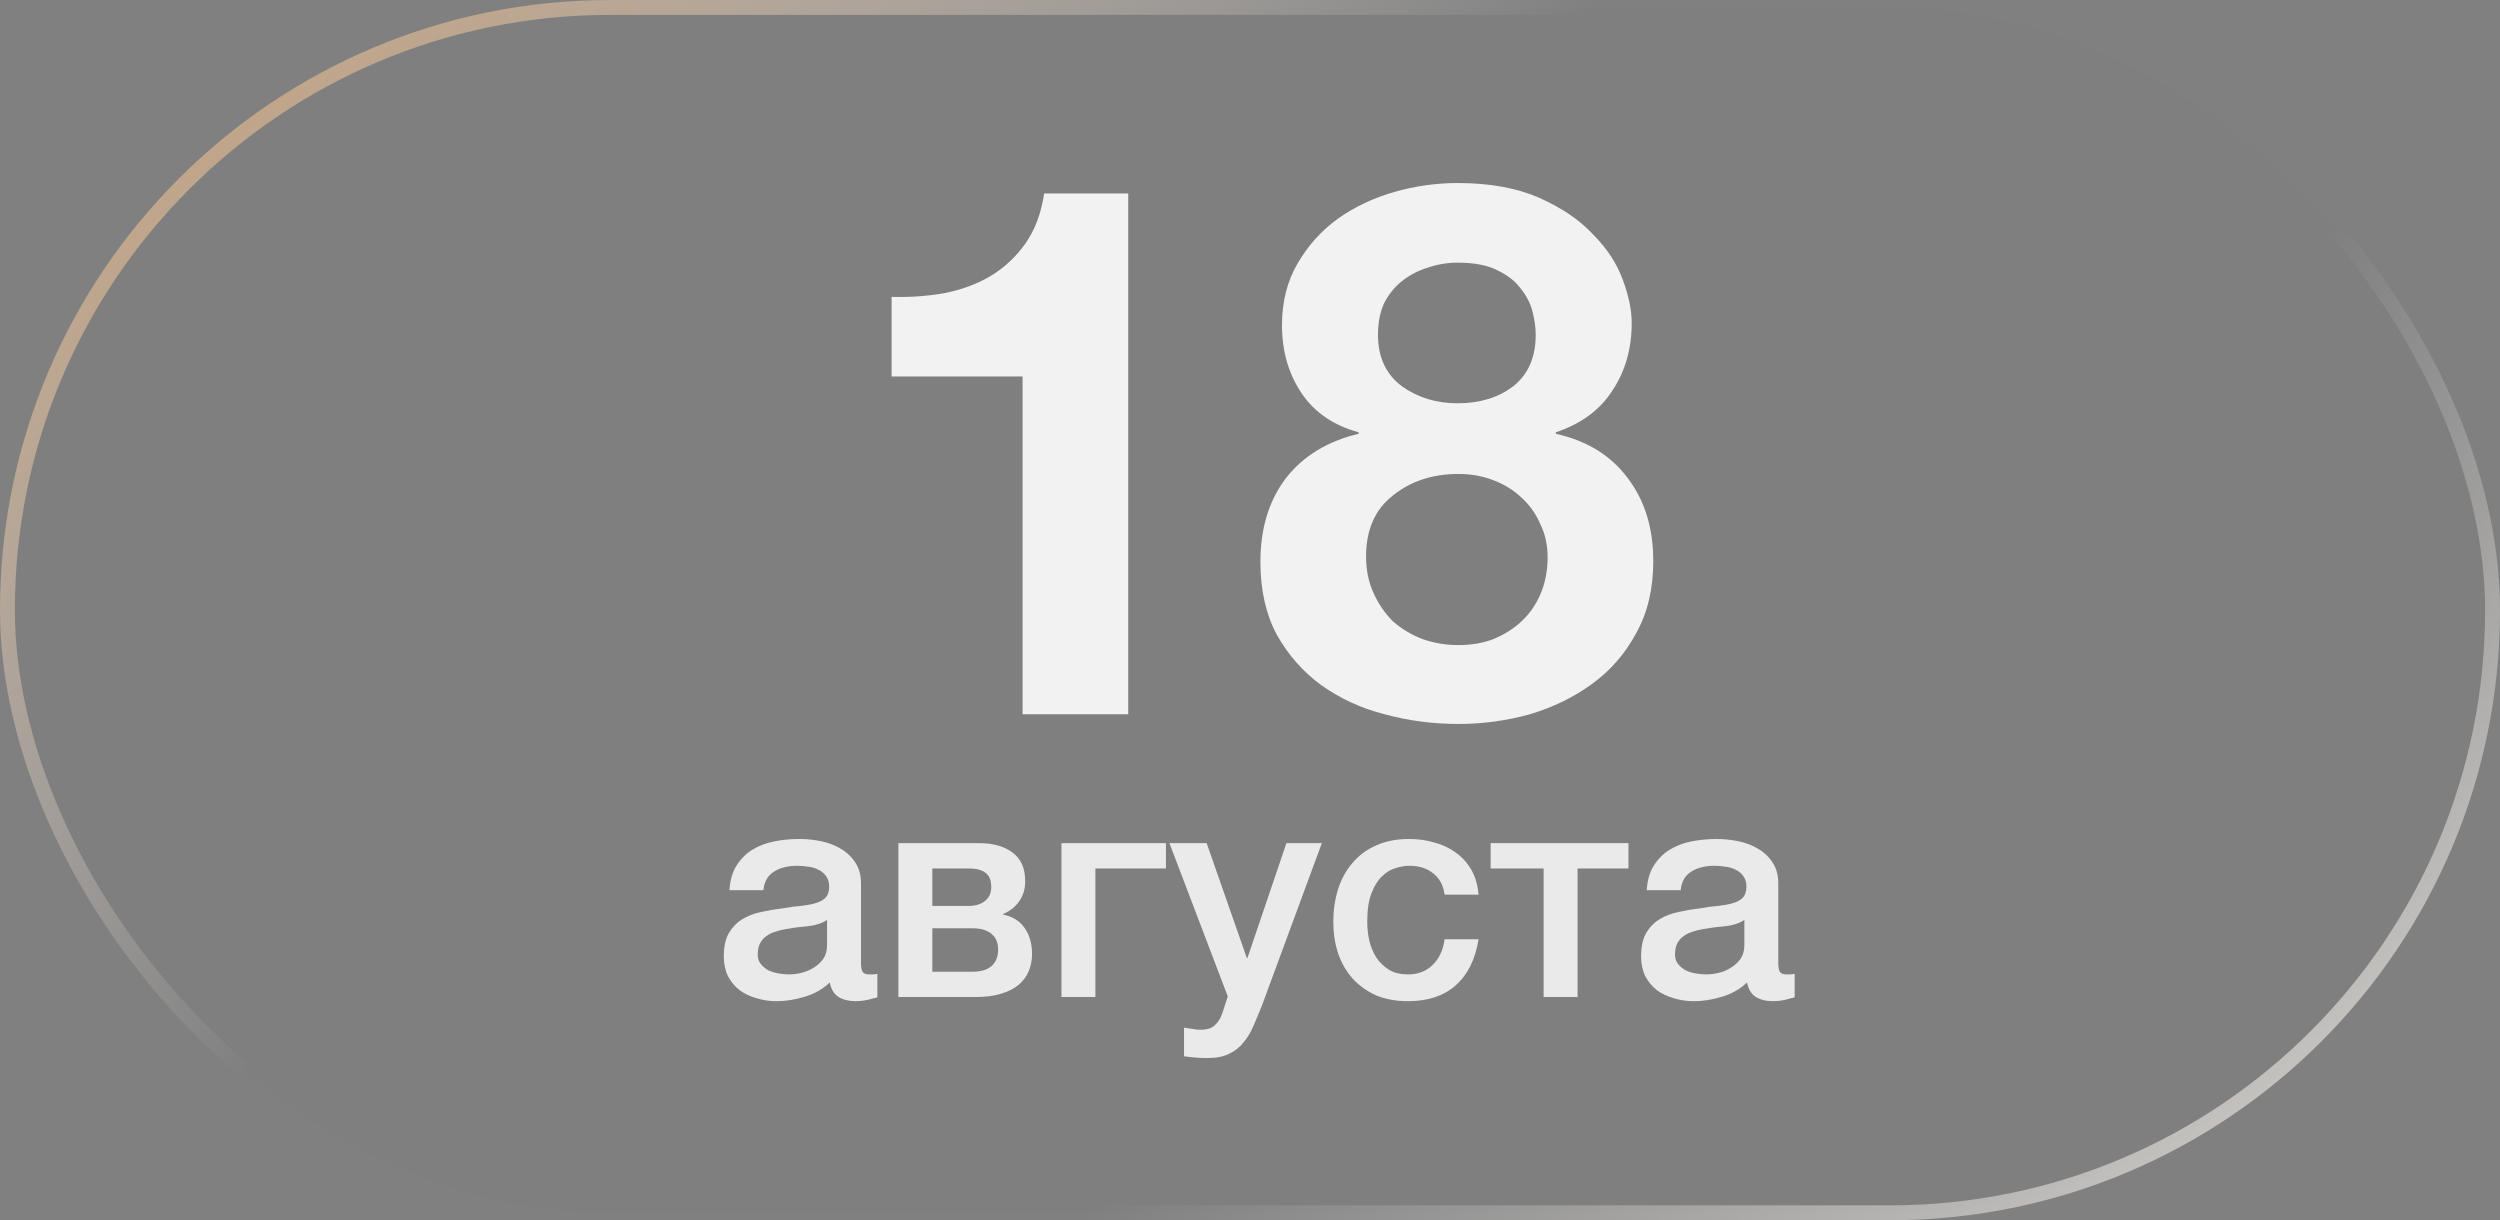 <?xml version="1.0" encoding="UTF-8"?> <svg xmlns="http://www.w3.org/2000/svg" width="168" height="82" viewBox="0 0 168 82" fill="none"><rect x="0" y="0" width="168" height="82" fill="#808080" stroke="none"/><rect data-figma-bg-blur-radius="24.5" x="0.5" y="0.5" width="167" height="81" rx="40.5" fill="#4A3939" fill-opacity="0.01" stroke="url(#paint0_linear_2004_93)"></rect><path opacity="0.9" d="M57.86 64.7C57.86 64.98 57.893 65.18 57.96 65.3C58.04 65.42 58.187 65.48 58.4 65.48H58.64C58.733 65.48 58.84 65.467 58.96 65.44V67.02C58.88 67.047 58.773 67.073 58.64 67.1C58.52 67.14 58.393 67.173 58.26 67.2C58.127 67.227 57.993 67.247 57.86 67.26C57.727 67.273 57.613 67.28 57.52 67.28C57.053 67.28 56.667 67.187 56.36 67C56.053 66.813 55.853 66.487 55.76 66.02C55.307 66.46 54.747 66.78 54.08 66.98C53.427 67.18 52.793 67.28 52.18 67.28C51.713 67.28 51.267 67.213 50.84 67.08C50.413 66.96 50.033 66.78 49.7 66.54C49.38 66.287 49.12 65.973 48.92 65.6C48.733 65.213 48.64 64.767 48.64 64.26C48.64 63.62 48.753 63.1 48.98 62.7C49.22 62.3 49.527 61.987 49.9 61.76C50.287 61.533 50.713 61.373 51.18 61.28C51.66 61.173 52.14 61.093 52.62 61.04C53.033 60.96 53.427 60.907 53.8 60.88C54.173 60.84 54.5 60.78 54.78 60.7C55.073 60.62 55.3 60.5 55.46 60.34C55.633 60.167 55.72 59.913 55.72 59.58C55.72 59.287 55.647 59.047 55.5 58.86C55.367 58.673 55.193 58.533 54.98 58.44C54.78 58.333 54.553 58.267 54.3 58.24C54.047 58.2 53.807 58.18 53.58 58.18C52.94 58.18 52.413 58.313 52 58.58C51.587 58.847 51.353 59.26 51.3 59.82H49.02C49.06 59.153 49.22 58.6 49.5 58.16C49.78 57.72 50.133 57.367 50.56 57.1C51 56.833 51.493 56.647 52.04 56.54C52.587 56.433 53.147 56.38 53.72 56.38C54.227 56.38 54.727 56.433 55.22 56.54C55.713 56.647 56.153 56.82 56.54 57.06C56.94 57.3 57.26 57.613 57.5 58C57.74 58.373 57.86 58.833 57.86 59.38V64.7ZM55.58 61.82C55.233 62.047 54.807 62.187 54.3 62.24C53.793 62.28 53.287 62.347 52.78 62.44C52.54 62.48 52.307 62.54 52.08 62.62C51.853 62.687 51.653 62.787 51.48 62.92C51.307 63.04 51.167 63.207 51.06 63.42C50.967 63.62 50.92 63.867 50.92 64.16C50.92 64.413 50.993 64.627 51.14 64.8C51.287 64.973 51.46 65.113 51.66 65.22C51.873 65.313 52.1 65.38 52.34 65.42C52.593 65.46 52.82 65.48 53.02 65.48C53.273 65.48 53.547 65.447 53.84 65.38C54.133 65.313 54.407 65.2 54.66 65.04C54.927 64.88 55.147 64.68 55.32 64.44C55.493 64.187 55.58 63.88 55.58 63.52V61.82ZM62.653 60.88H65.093C65.533 60.88 65.893 60.773 66.173 60.56C66.467 60.333 66.613 60.02 66.613 59.62C66.613 59.153 66.48 58.827 66.213 58.64C65.96 58.453 65.587 58.36 65.093 58.36H62.653V60.88ZM60.373 56.66H65.813C66.747 56.66 67.493 56.873 68.053 57.3C68.613 57.713 68.893 58.353 68.893 59.22C68.893 59.74 68.76 60.187 68.493 60.56C68.24 60.933 67.88 61.22 67.413 61.42V61.46C68.053 61.593 68.533 61.893 68.853 62.36C69.187 62.827 69.353 63.413 69.353 64.12C69.353 64.52 69.28 64.9 69.133 65.26C68.987 65.607 68.76 65.913 68.453 66.18C68.147 66.433 67.753 66.633 67.273 66.78C66.793 66.927 66.22 67 65.553 67H60.373V56.66ZM62.653 65.3H65.353C65.913 65.3 66.34 65.173 66.633 64.92C66.927 64.653 67.073 64.287 67.073 63.82C67.073 63.353 66.927 63 66.633 62.76C66.34 62.507 65.913 62.38 65.353 62.38H62.653V65.3ZM71.33 56.66H78.35V58.36H73.61V67H71.33V56.66ZM78.587 56.66H81.087L83.787 64.38H83.827L86.447 56.66H88.827L84.807 67.56C84.621 68.027 84.434 68.473 84.247 68.9C84.074 69.327 83.854 69.7 83.587 70.02C83.334 70.353 83.014 70.613 82.627 70.8C82.241 71 81.747 71.1 81.147 71.1C80.614 71.1 80.087 71.06 79.567 70.98V69.06C79.754 69.087 79.934 69.113 80.107 69.14C80.281 69.18 80.461 69.2 80.647 69.2C80.914 69.2 81.134 69.167 81.307 69.1C81.481 69.033 81.621 68.933 81.727 68.8C81.847 68.68 81.947 68.533 82.027 68.36C82.107 68.187 82.181 67.987 82.247 67.76L82.507 66.96L78.587 56.66ZM97.078 60.12C96.985 59.48 96.725 59 96.298 58.68C95.885 58.347 95.358 58.18 94.718 58.18C94.425 58.18 94.112 58.233 93.778 58.34C93.445 58.433 93.138 58.62 92.858 58.9C92.578 59.167 92.345 59.547 92.158 60.04C91.972 60.52 91.878 61.153 91.878 61.94C91.878 62.367 91.925 62.793 92.018 63.22C92.125 63.647 92.285 64.027 92.498 64.36C92.725 64.693 93.012 64.967 93.358 65.18C93.705 65.38 94.125 65.48 94.618 65.48C95.285 65.48 95.832 65.273 96.258 64.86C96.698 64.447 96.972 63.867 97.078 63.12H99.358C99.145 64.467 98.632 65.5 97.818 66.22C97.018 66.927 95.952 67.28 94.618 67.28C93.805 67.28 93.085 67.147 92.458 66.88C91.845 66.6 91.325 66.227 90.898 65.76C90.472 65.28 90.145 64.713 89.918 64.06C89.705 63.407 89.598 62.7 89.598 61.94C89.598 61.167 89.705 60.44 89.918 59.76C90.132 59.08 90.452 58.493 90.878 58C91.305 57.493 91.832 57.1 92.458 56.82C93.098 56.527 93.845 56.38 94.698 56.38C95.298 56.38 95.865 56.46 96.398 56.62C96.945 56.767 97.425 56.993 97.838 57.3C98.265 57.607 98.612 57.993 98.878 58.46C99.145 58.927 99.305 59.48 99.358 60.12H97.078ZM109.432 58.36H106.012V67H103.732V58.36H100.172V56.66H109.432V58.36ZM119.501 64.7C119.501 64.98 119.534 65.18 119.601 65.3C119.681 65.42 119.827 65.48 120.041 65.48H120.281C120.374 65.48 120.481 65.467 120.601 65.44V67.02C120.521 67.047 120.414 67.073 120.281 67.1C120.161 67.14 120.034 67.173 119.901 67.2C119.767 67.227 119.634 67.247 119.501 67.26C119.367 67.273 119.254 67.28 119.161 67.28C118.694 67.28 118.307 67.187 118.001 67C117.694 66.813 117.494 66.487 117.401 66.02C116.947 66.46 116.387 66.78 115.721 66.98C115.067 67.18 114.434 67.28 113.821 67.28C113.354 67.28 112.907 67.213 112.481 67.08C112.054 66.96 111.674 66.78 111.341 66.54C111.021 66.287 110.761 65.973 110.561 65.6C110.374 65.213 110.281 64.767 110.281 64.26C110.281 63.62 110.394 63.1 110.621 62.7C110.861 62.3 111.167 61.987 111.541 61.76C111.927 61.533 112.354 61.373 112.821 61.28C113.301 61.173 113.781 61.093 114.261 61.04C114.674 60.96 115.067 60.907 115.441 60.88C115.814 60.84 116.141 60.78 116.421 60.7C116.714 60.62 116.941 60.5 117.101 60.34C117.274 60.167 117.361 59.913 117.361 59.58C117.361 59.287 117.287 59.047 117.141 58.86C117.007 58.673 116.834 58.533 116.621 58.44C116.421 58.333 116.194 58.267 115.941 58.24C115.687 58.2 115.447 58.18 115.221 58.18C114.581 58.18 114.054 58.313 113.641 58.58C113.227 58.847 112.994 59.26 112.941 59.82H110.661C110.701 59.153 110.861 58.6 111.141 58.16C111.421 57.72 111.774 57.367 112.201 57.1C112.641 56.833 113.134 56.647 113.681 56.54C114.227 56.433 114.787 56.38 115.361 56.38C115.867 56.38 116.367 56.433 116.861 56.54C117.354 56.647 117.794 56.82 118.181 57.06C118.581 57.3 118.901 57.613 119.141 58C119.381 58.373 119.501 58.833 119.501 59.38V64.7ZM117.221 61.82C116.874 62.047 116.447 62.187 115.941 62.24C115.434 62.28 114.927 62.347 114.421 62.44C114.181 62.48 113.947 62.54 113.721 62.62C113.494 62.687 113.294 62.787 113.121 62.92C112.947 63.04 112.807 63.207 112.701 63.42C112.607 63.62 112.561 63.867 112.561 64.16C112.561 64.413 112.634 64.627 112.781 64.8C112.927 64.973 113.101 65.113 113.301 65.22C113.514 65.313 113.741 65.38 113.981 65.42C114.234 65.46 114.461 65.48 114.661 65.48C114.914 65.48 115.187 65.447 115.481 65.38C115.774 65.313 116.047 65.2 116.301 65.04C116.567 64.88 116.787 64.68 116.961 64.44C117.134 64.187 117.221 63.88 117.221 63.52V61.82Z" fill="#F6F6F6"></path><path opacity="0.9" d="M75.817 48H68.717V25.3H59.917V19.95C61.15 19.983 62.334 19.9 63.467 19.7C64.633 19.467 65.667 19.083 66.567 18.55C67.5 17.983 68.284 17.25 68.917 16.35C69.55 15.45 69.967 14.333 70.167 13H75.817V48ZM92.6 22.5C92.6 24 93.133 25.15 94.2 25.95C95.267 26.717 96.517 27.1 97.95 27.1C99.45 27.1 100.7 26.717 101.7 25.95C102.7 25.15 103.2 24 103.2 22.5C103.2 22.033 103.133 21.533 103 21C102.867 20.433 102.6 19.9 102.2 19.4C101.833 18.9 101.3 18.483 100.6 18.15C99.933 17.817 99.05 17.65 97.95 17.65C97.25 17.65 96.567 17.767 95.9 18C95.267 18.2 94.7 18.5 94.2 18.9C93.7 19.3 93.3 19.8 93 20.4C92.733 21 92.6 21.7 92.6 22.5ZM86.15 21.85C86.15 20.283 86.5 18.9 87.2 17.7C87.9 16.5 88.8 15.5 89.9 14.7C91.033 13.9 92.3 13.3 93.7 12.9C95.1 12.5 96.517 12.3 97.95 12.3C100.117 12.3 101.95 12.633 103.45 13.3C104.95 13.967 106.15 14.783 107.05 15.75C107.983 16.683 108.65 17.7 109.05 18.8C109.45 19.867 109.65 20.833 109.65 21.7C109.65 23.433 109.217 24.95 108.35 26.25C107.517 27.55 106.25 28.483 104.55 29.05V29.15C106.65 29.617 108.267 30.617 109.4 32.15C110.533 33.65 111.1 35.5 111.1 37.7C111.1 39.567 110.717 41.183 109.95 42.55C109.217 43.917 108.233 45.05 107 45.95C105.767 46.85 104.367 47.533 102.8 48C101.233 48.433 99.633 48.65 98 48.65C96.3 48.65 94.65 48.433 93.05 48C91.483 47.6 90.067 46.95 88.8 46.05C87.567 45.15 86.567 44.017 85.8 42.65C85.067 41.283 84.7 39.65 84.7 37.75C84.7 35.517 85.267 33.65 86.4 32.15C87.567 30.65 89.2 29.65 91.3 29.15V29.05C89.6 28.583 88.317 27.7 87.45 26.4C86.583 25.1 86.15 23.583 86.15 21.85ZM91.8 37.4C91.8 38.3 91.967 39.117 92.3 39.85C92.633 40.583 93.067 41.217 93.6 41.75C94.167 42.25 94.833 42.65 95.6 42.95C96.367 43.217 97.167 43.35 98 43.35C98.867 43.35 99.65 43.217 100.35 42.95C101.083 42.65 101.717 42.25 102.25 41.75C102.817 41.217 103.25 40.583 103.55 39.85C103.85 39.117 104 38.317 104 37.45C104 36.617 103.833 35.867 103.5 35.2C103.2 34.5 102.767 33.9 102.2 33.4C101.667 32.9 101.033 32.517 100.3 32.25C99.6 31.983 98.833 31.85 98 31.85C96.267 31.85 94.8 32.333 93.6 33.3C92.4 34.233 91.8 35.6 91.8 37.4Z" fill="white"></path><defs><clipPath id="bgblur_0_2004_93_clip_path" transform="translate(24.5 24.5)"><rect x="0.5" y="0.5" width="167" height="81" rx="40.5"></rect></clipPath><linearGradient id="paint0_linear_2004_93" x1="-12" y1="22.5" x2="93.279" y2="155.615" gradientUnits="userSpaceOnUse"><stop stop-color="#C4A280"></stop><stop offset="0.334" stop-color="#EBE9E8" stop-opacity="0"></stop><stop offset="0.583" stop-color="#EBE9E8" stop-opacity="0"></stop><stop offset="1" stop-color="#F3EDE7"></stop></linearGradient></defs></svg> 